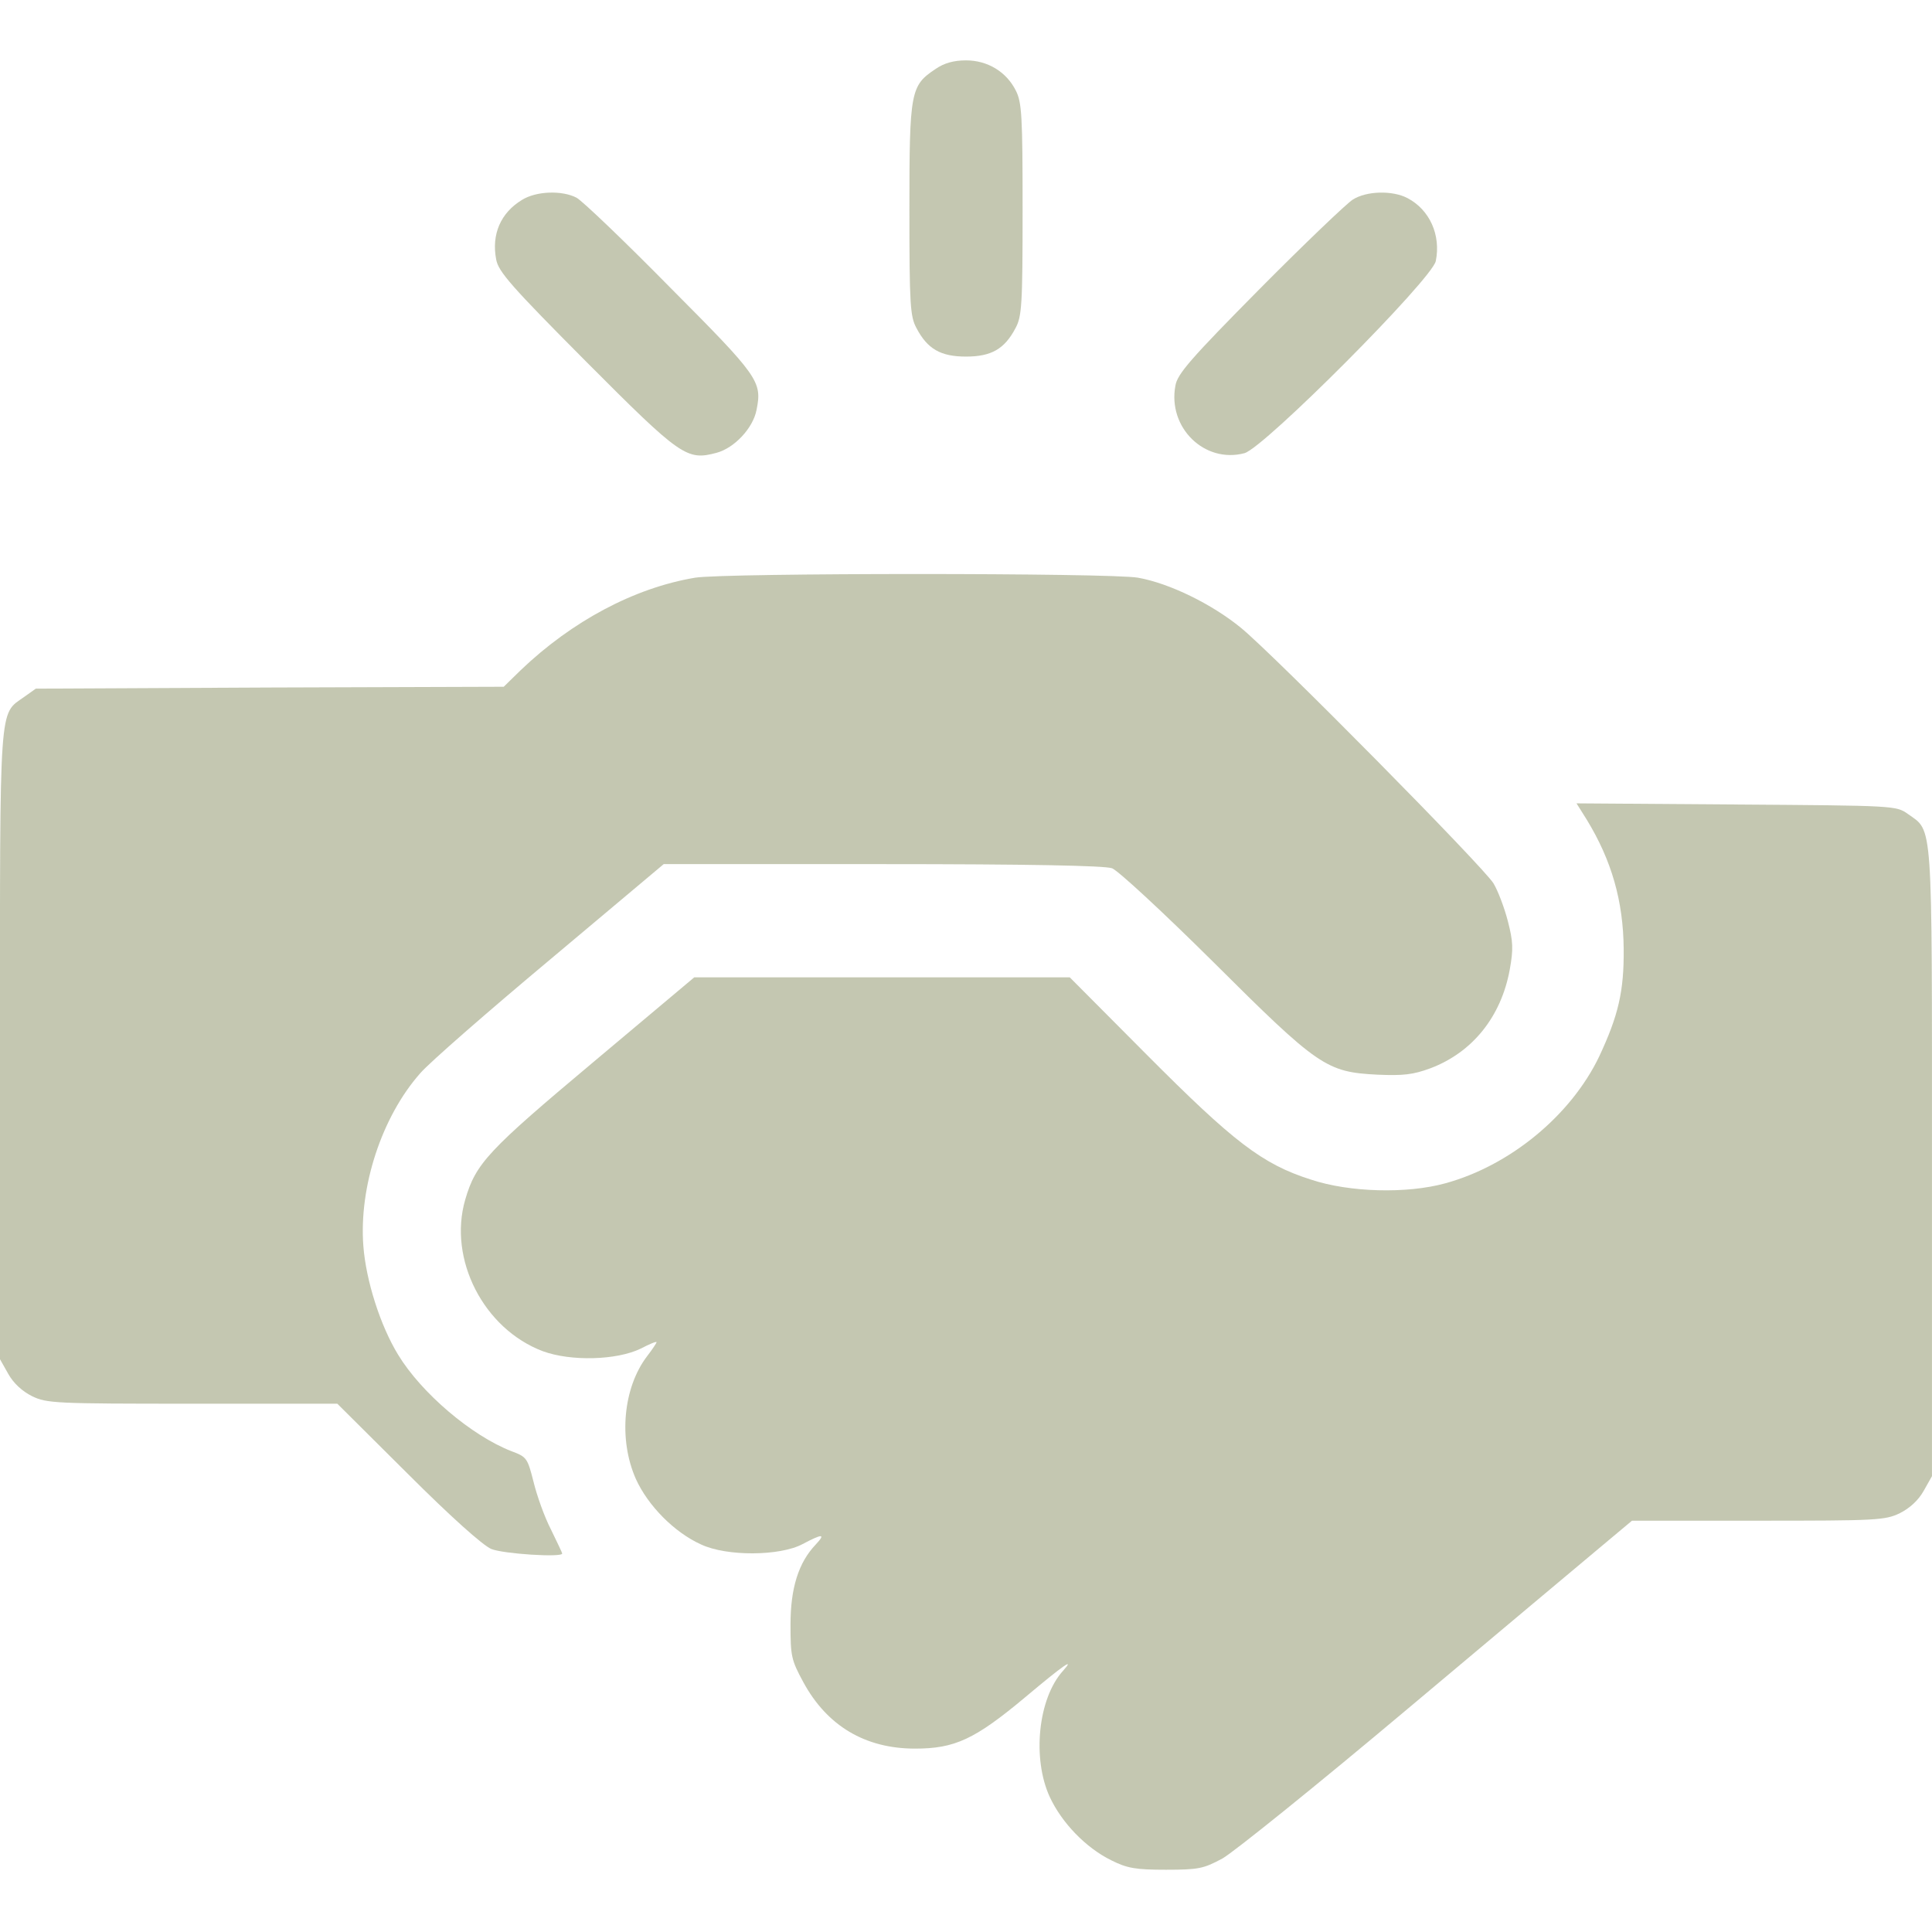 <?xml version="1.0" encoding="UTF-8"?> <svg xmlns="http://www.w3.org/2000/svg" width="125" height="125" viewBox="0 0 125 125" fill="none"><g opacity="0.5" clip-path="url(#clip0_131_126)"><path d="M60.523 4.468C58.911 5.542 58.838 5.908 58.838 13.55C58.838 19.751 58.887 20.483 59.302 21.24C60.01 22.583 60.864 23.071 62.5 23.071C64.136 23.071 64.99 22.583 65.698 21.24C66.113 20.483 66.162 19.751 66.162 13.55C66.162 7.52 66.113 6.616 65.723 5.859C65.112 4.639 63.892 3.906 62.5 3.906C61.719 3.906 61.084 4.077 60.523 4.468Z" fill="#899064"></path><path d="M33.764 12.939C32.397 13.769 31.786 15.161 32.104 16.797C32.25 17.578 33.08 18.53 37.914 23.388C44.067 29.565 44.433 29.809 46.362 29.297C47.533 28.979 48.73 27.685 48.95 26.513C49.316 24.682 49.096 24.365 43.359 18.603C40.405 15.6 37.67 12.988 37.304 12.793C36.376 12.305 34.692 12.353 33.764 12.939Z" fill="#899064"></path><path d="M87.523 12.915C87.133 13.159 84.398 15.771 81.493 18.701C77.05 23.193 76.171 24.194 76.049 24.951C75.536 27.661 77.929 30.005 80.517 29.321C81.811 28.955 92.626 18.09 92.895 16.894C93.236 15.21 92.504 13.574 91.064 12.817C90.087 12.304 88.402 12.353 87.523 12.915Z" fill="#899064"></path><path d="M44.969 37.377C41.038 38.037 37.01 40.185 33.69 43.359L32.591 44.433L17.454 44.482L2.317 44.555L1.561 45.092C-0.075 46.264 -0.002 45.166 -0.002 67.627V87.939L0.535 88.891C0.877 89.502 1.438 90.014 2.073 90.332C3.025 90.796 3.587 90.82 12.449 90.82H21.824L26.365 95.337C29.173 98.144 31.224 99.975 31.785 100.219C32.566 100.537 36.375 100.781 36.375 100.512C36.375 100.463 36.033 99.755 35.643 98.95C35.227 98.144 34.739 96.777 34.52 95.874C34.129 94.335 34.08 94.262 33.103 93.896C30.516 92.895 27.269 90.136 25.755 87.646C24.607 85.766 23.68 82.861 23.509 80.615C23.216 76.782 24.705 72.241 27.195 69.433C27.781 68.75 31.59 65.429 35.618 62.06L42.942 55.908H57.102C66.478 55.908 71.482 56.005 71.946 56.176C72.312 56.298 75.267 59.033 78.489 62.231C85.301 69.018 85.814 69.36 89.109 69.531C90.794 69.604 91.429 69.531 92.552 69.116C95.262 68.09 97.117 65.796 97.679 62.744C97.923 61.401 97.898 60.913 97.557 59.594C97.337 58.74 96.922 57.641 96.629 57.153C95.97 56.079 82.518 42.456 80.296 40.625C78.416 39.087 75.682 37.744 73.631 37.377C71.873 37.06 46.922 37.06 44.969 37.377Z" fill="#899064"></path><path d="M102.659 53.027C104.271 55.664 105.027 58.301 105.052 61.401C105.076 64.136 104.71 65.698 103.465 68.359C101.634 72.168 97.703 75.415 93.504 76.562C91.014 77.246 87.303 77.148 84.813 76.318C81.663 75.317 79.808 73.877 74.217 68.262L69.212 63.232H57.078H44.92L38.377 68.726C31.566 74.439 30.784 75.269 30.101 77.612C28.978 81.47 31.297 85.986 35.13 87.427C36.937 88.086 39.891 88.013 41.453 87.256C42.015 86.963 42.479 86.768 42.479 86.841C42.479 86.89 42.21 87.305 41.868 87.744C40.306 89.795 40.013 93.14 41.136 95.679C41.917 97.412 43.626 99.145 45.359 99.927C47.02 100.708 50.462 100.684 51.927 99.902C53.221 99.219 53.441 99.219 52.781 99.927C51.658 101.099 51.146 102.759 51.146 105.103C51.146 107.153 51.194 107.397 51.976 108.838C53.514 111.67 55.98 113.135 59.202 113.135C61.766 113.135 63.06 112.549 66.356 109.79C68.797 107.739 69.603 107.178 68.773 108.105C67.161 109.888 66.771 113.77 67.918 116.26C68.699 117.944 70.262 119.556 71.898 120.361C72.923 120.874 73.46 120.972 75.438 120.972C77.562 120.972 77.879 120.898 79.1 120.239C79.832 119.824 85.228 115.479 91.063 110.571C96.898 105.664 102.562 100.928 103.636 100.024L105.589 98.389H113.743C121.409 98.389 121.971 98.364 122.923 97.9C123.558 97.583 124.119 97.07 124.461 96.46L124.998 95.508V75.195C124.998 52.734 125.071 53.833 123.436 52.661C122.679 52.124 122.581 52.124 112.352 52.051L102 51.977L102.659 53.027Z" fill="#899064"></path></g><defs><clipPath id="clip0_131_126"><rect width="125" height="125" fill="white"></rect></clipPath></defs></svg> 